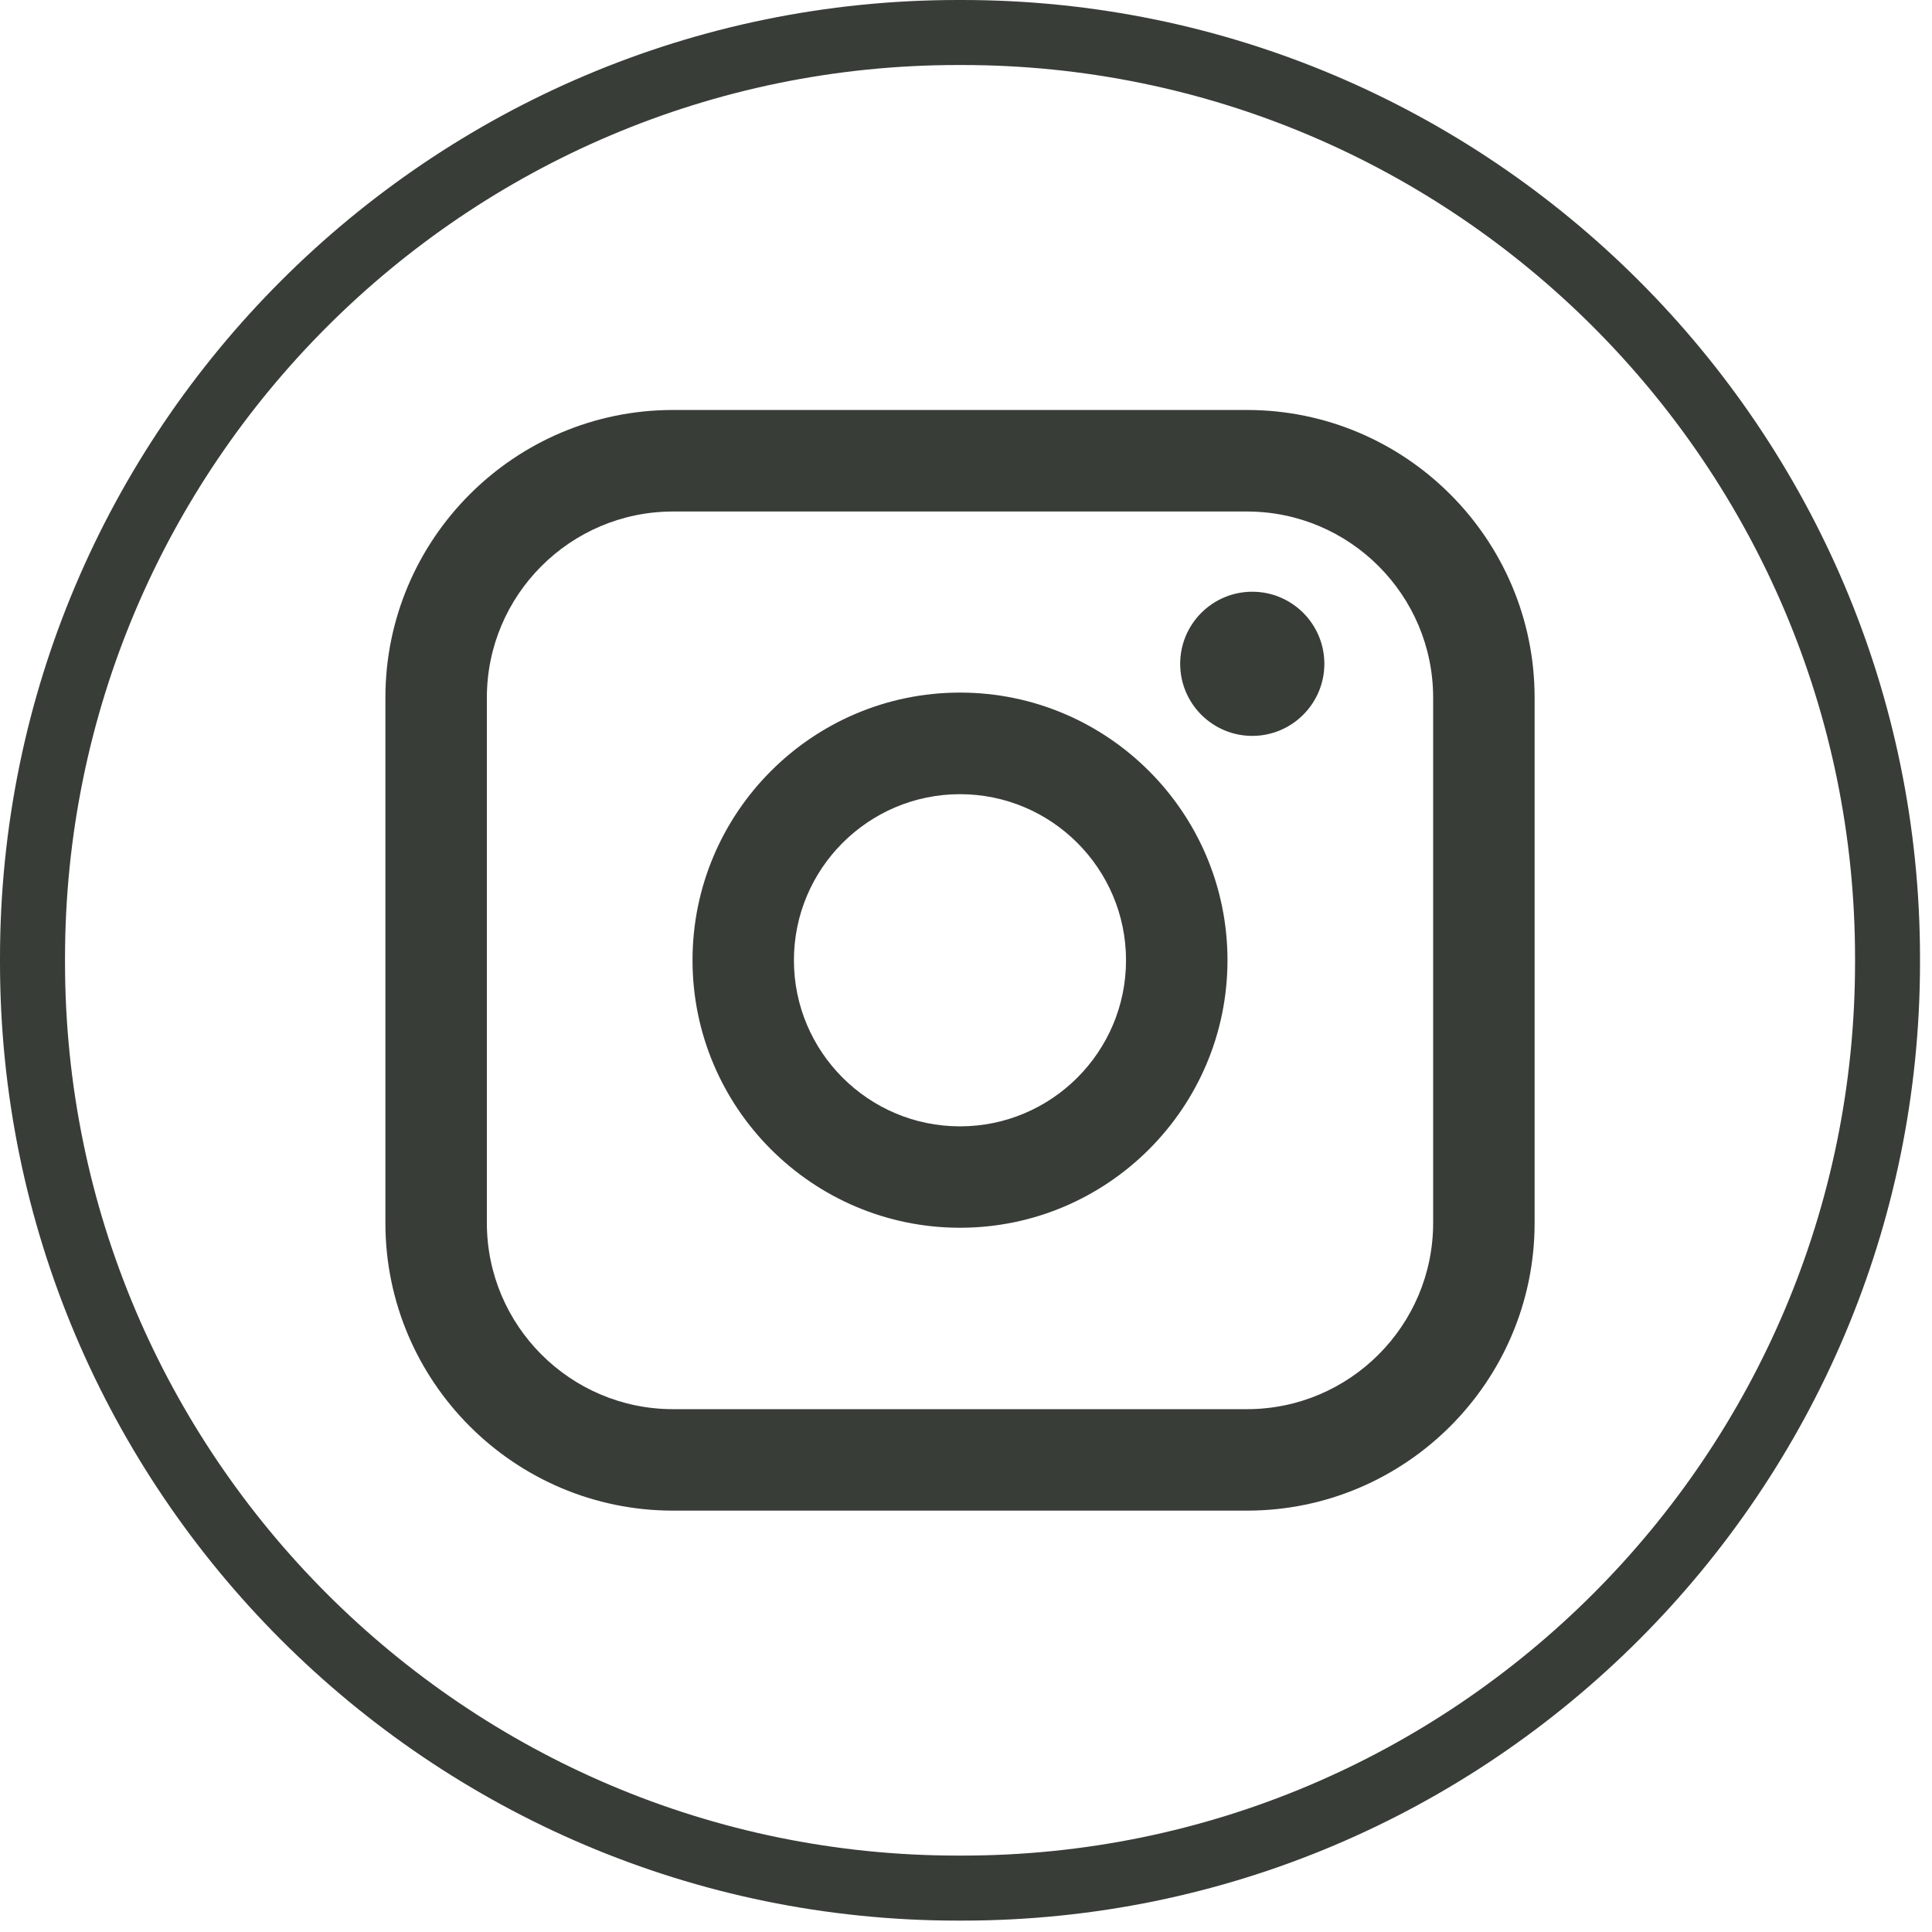 <svg width="29" height="29" viewBox="0 0 29 29" fill="none" xmlns="http://www.w3.org/2000/svg">
<path d="M14.442 28.829H14.378C6.45 28.829 0 22.377 0 14.446V14.383C0 6.452 6.45 0 14.378 0H14.442C22.37 0 28.82 6.452 28.82 14.383V14.446C28.82 22.377 22.37 28.829 14.442 28.829ZM14.378 0.976C6.988 0.976 0.976 6.99 0.976 14.383V14.446C0.976 21.839 6.988 27.853 14.378 27.853H14.442C21.832 27.853 27.845 21.839 27.845 14.446V14.383C27.845 6.99 21.832 0.976 14.442 0.976H14.378Z" fill="#383D38"/>
<path d="M18.718 6.154H10.102C7.722 6.154 5.785 8.091 5.785 10.472V18.357C5.785 20.738 7.722 22.675 10.102 22.675H18.718C21.098 22.675 23.035 20.738 23.035 18.357V10.472C23.035 8.091 21.098 6.154 18.718 6.154ZM7.308 10.472C7.308 8.931 8.562 7.678 10.102 7.678H18.718C20.258 7.678 21.512 8.931 21.512 10.472V18.357C21.512 19.898 20.258 21.152 18.718 21.152H10.102C8.562 21.152 7.308 19.898 7.308 18.357V10.472Z" fill="#383D38"/>
<path d="M14.41 18.429C16.623 18.429 18.425 16.628 18.425 14.413C18.425 12.198 16.624 10.396 14.41 10.396C12.195 10.396 10.395 12.198 10.395 14.413C10.395 16.628 12.195 18.429 14.41 18.429ZM14.41 11.921C15.784 11.921 16.902 13.039 16.902 14.414C16.902 15.789 15.784 16.907 14.41 16.907C13.035 16.907 11.917 15.789 11.917 14.414C11.917 13.039 13.035 11.921 14.41 11.921Z" fill="#383D38"/>
<path d="M18.797 11.046C19.393 11.046 19.879 10.561 19.879 9.964C19.879 9.367 19.394 8.882 18.797 8.882C18.2 8.882 17.715 9.367 17.715 9.964C17.715 10.561 18.2 11.046 18.797 11.046Z" fill="#383D38"/>
</svg>
